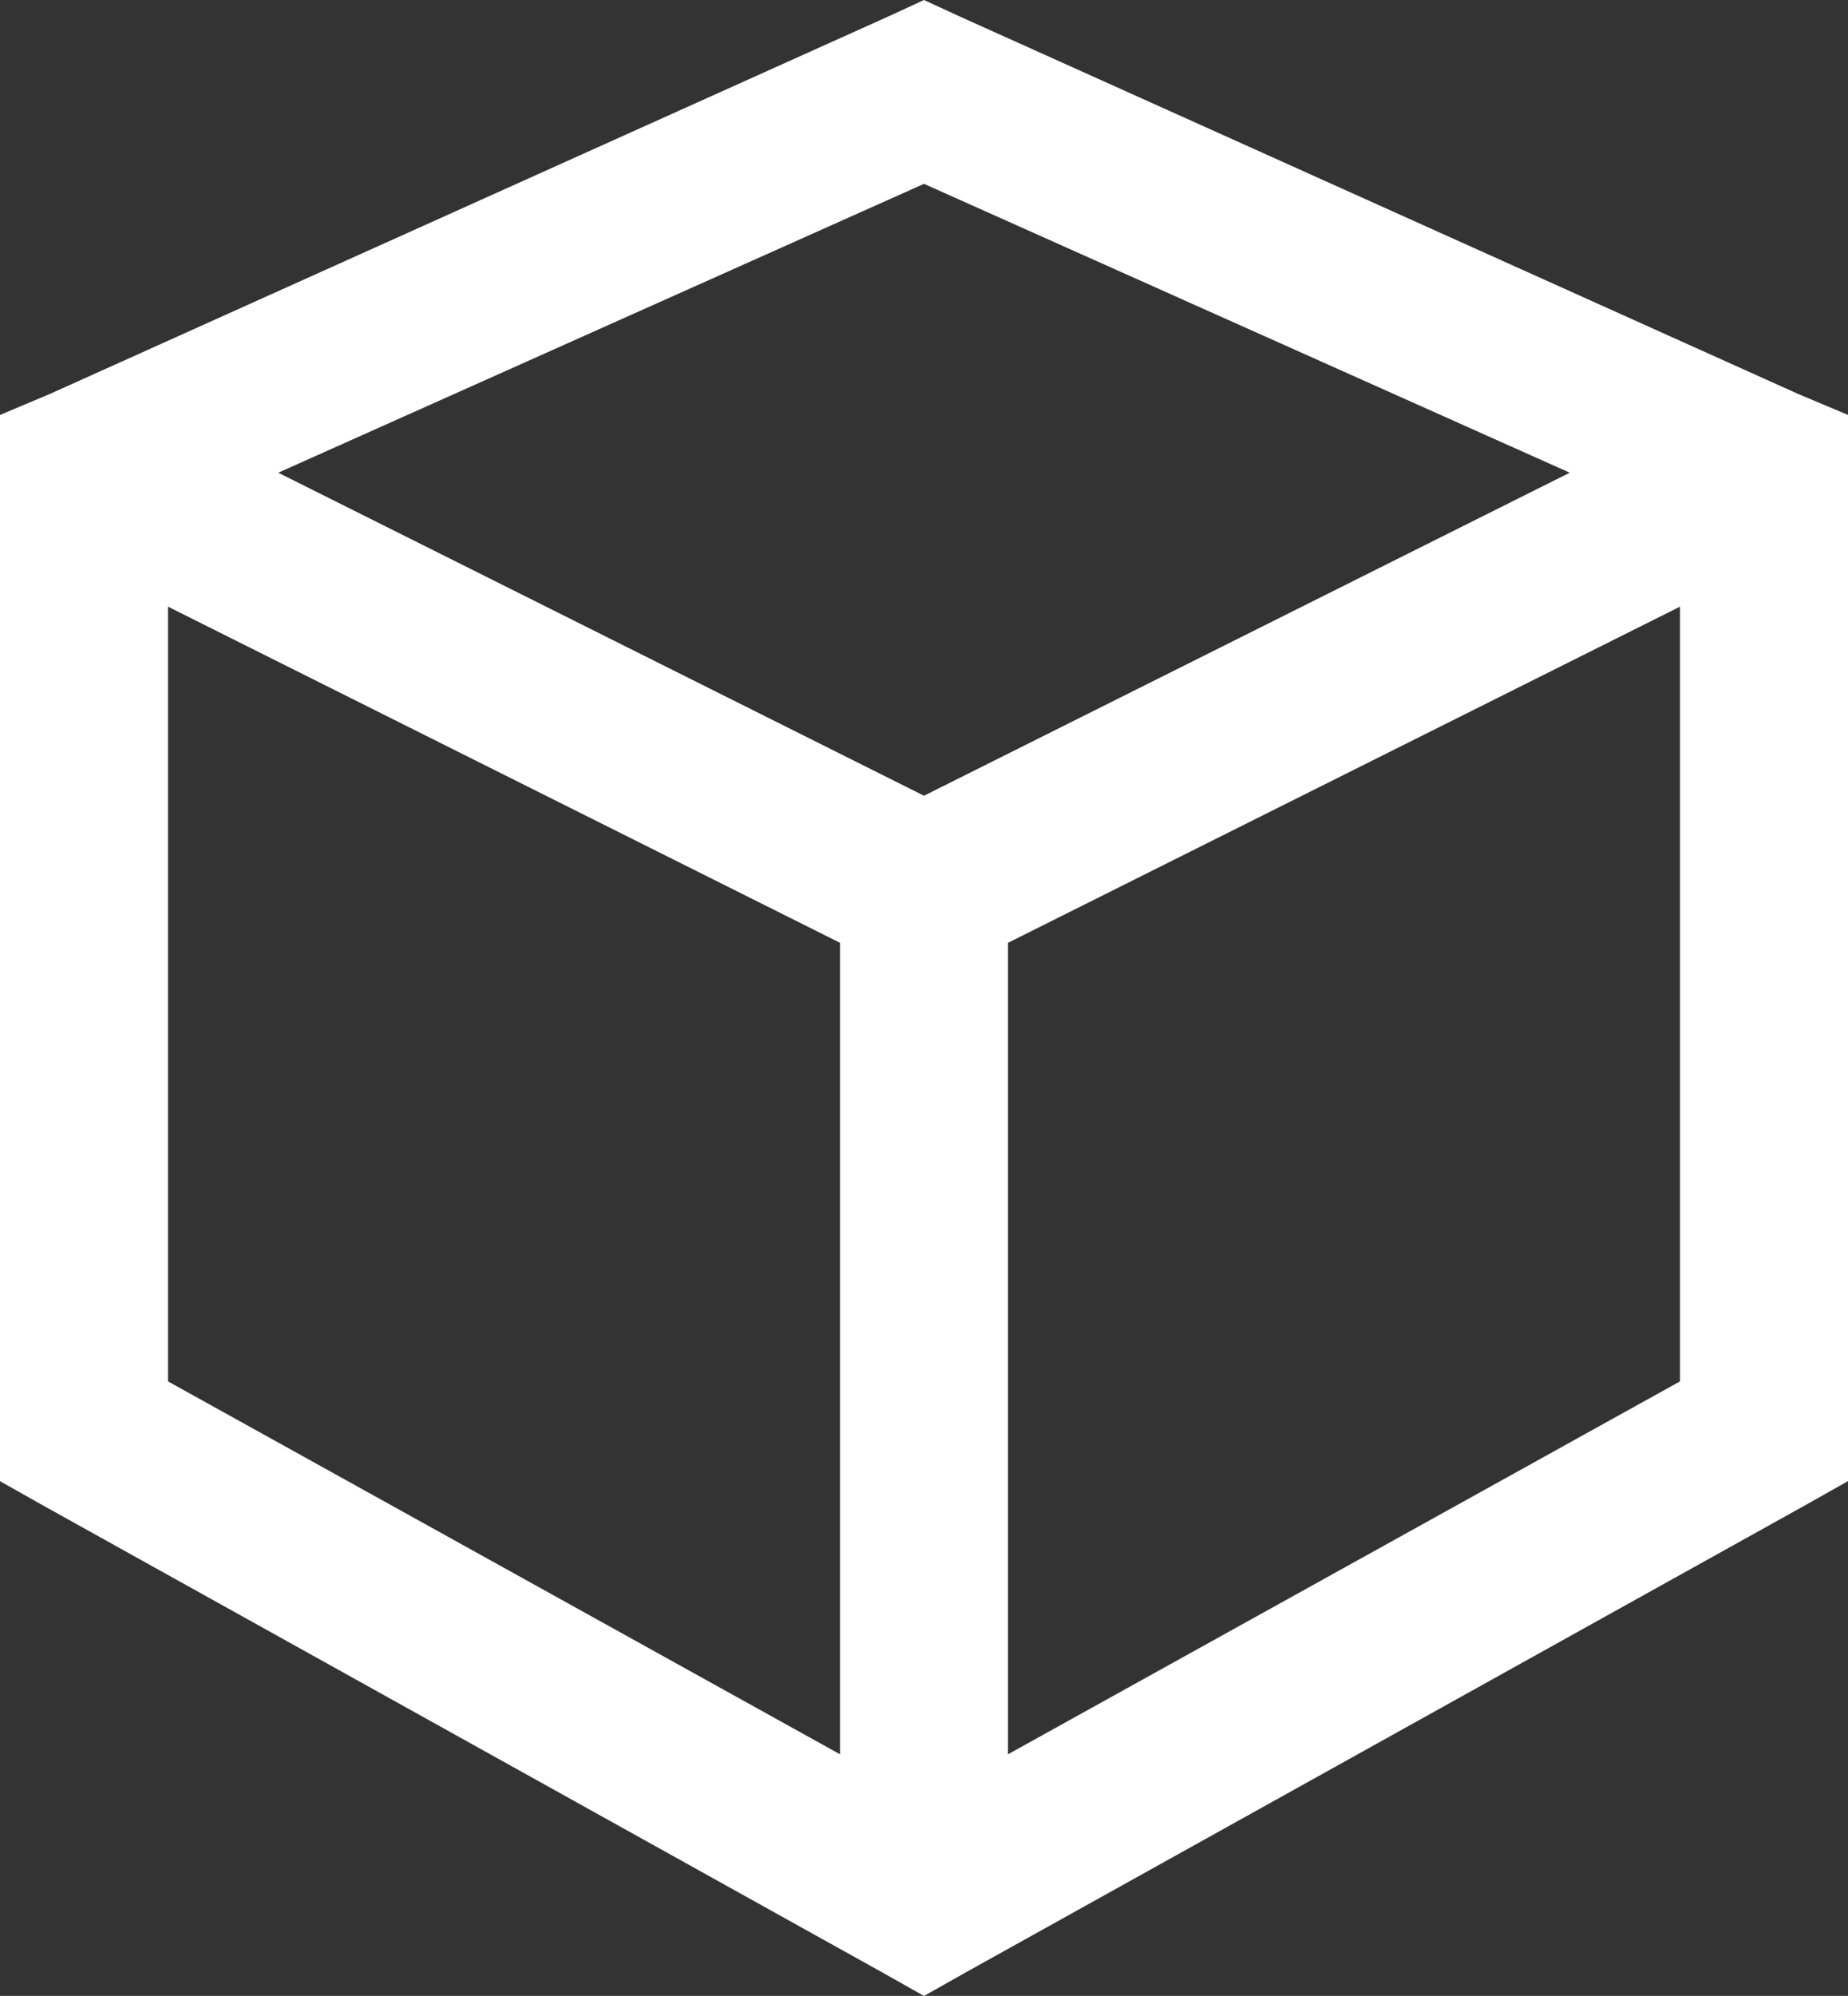<svg xmlns="http://www.w3.org/2000/svg" width="78" height="84.204" viewBox="0 0 78 84.204">
  <rect x="0" y="0" width="78" height="84.204" fill="#333333" stroke="none"/>
  <path id="fa-cube" d="M44,4.406l-1.44.665L7.105,21.026,5,21.912V66.895l1.773,1L42.227,87.613l1.773,1,1.773-1L81.227,67.892l1.773-1V21.912l-2.105-.886L45.44,5.071Zm0,7.756L71.256,24.349,44,37.977,16.744,24.349ZM12.091,30,40.455,44.182V78.417L12.091,62.685Zm63.818,0V62.685L47.545,78.417V44.182Z" transform="translate(-5 -4.406)" fill="#fff"/>
</svg>
